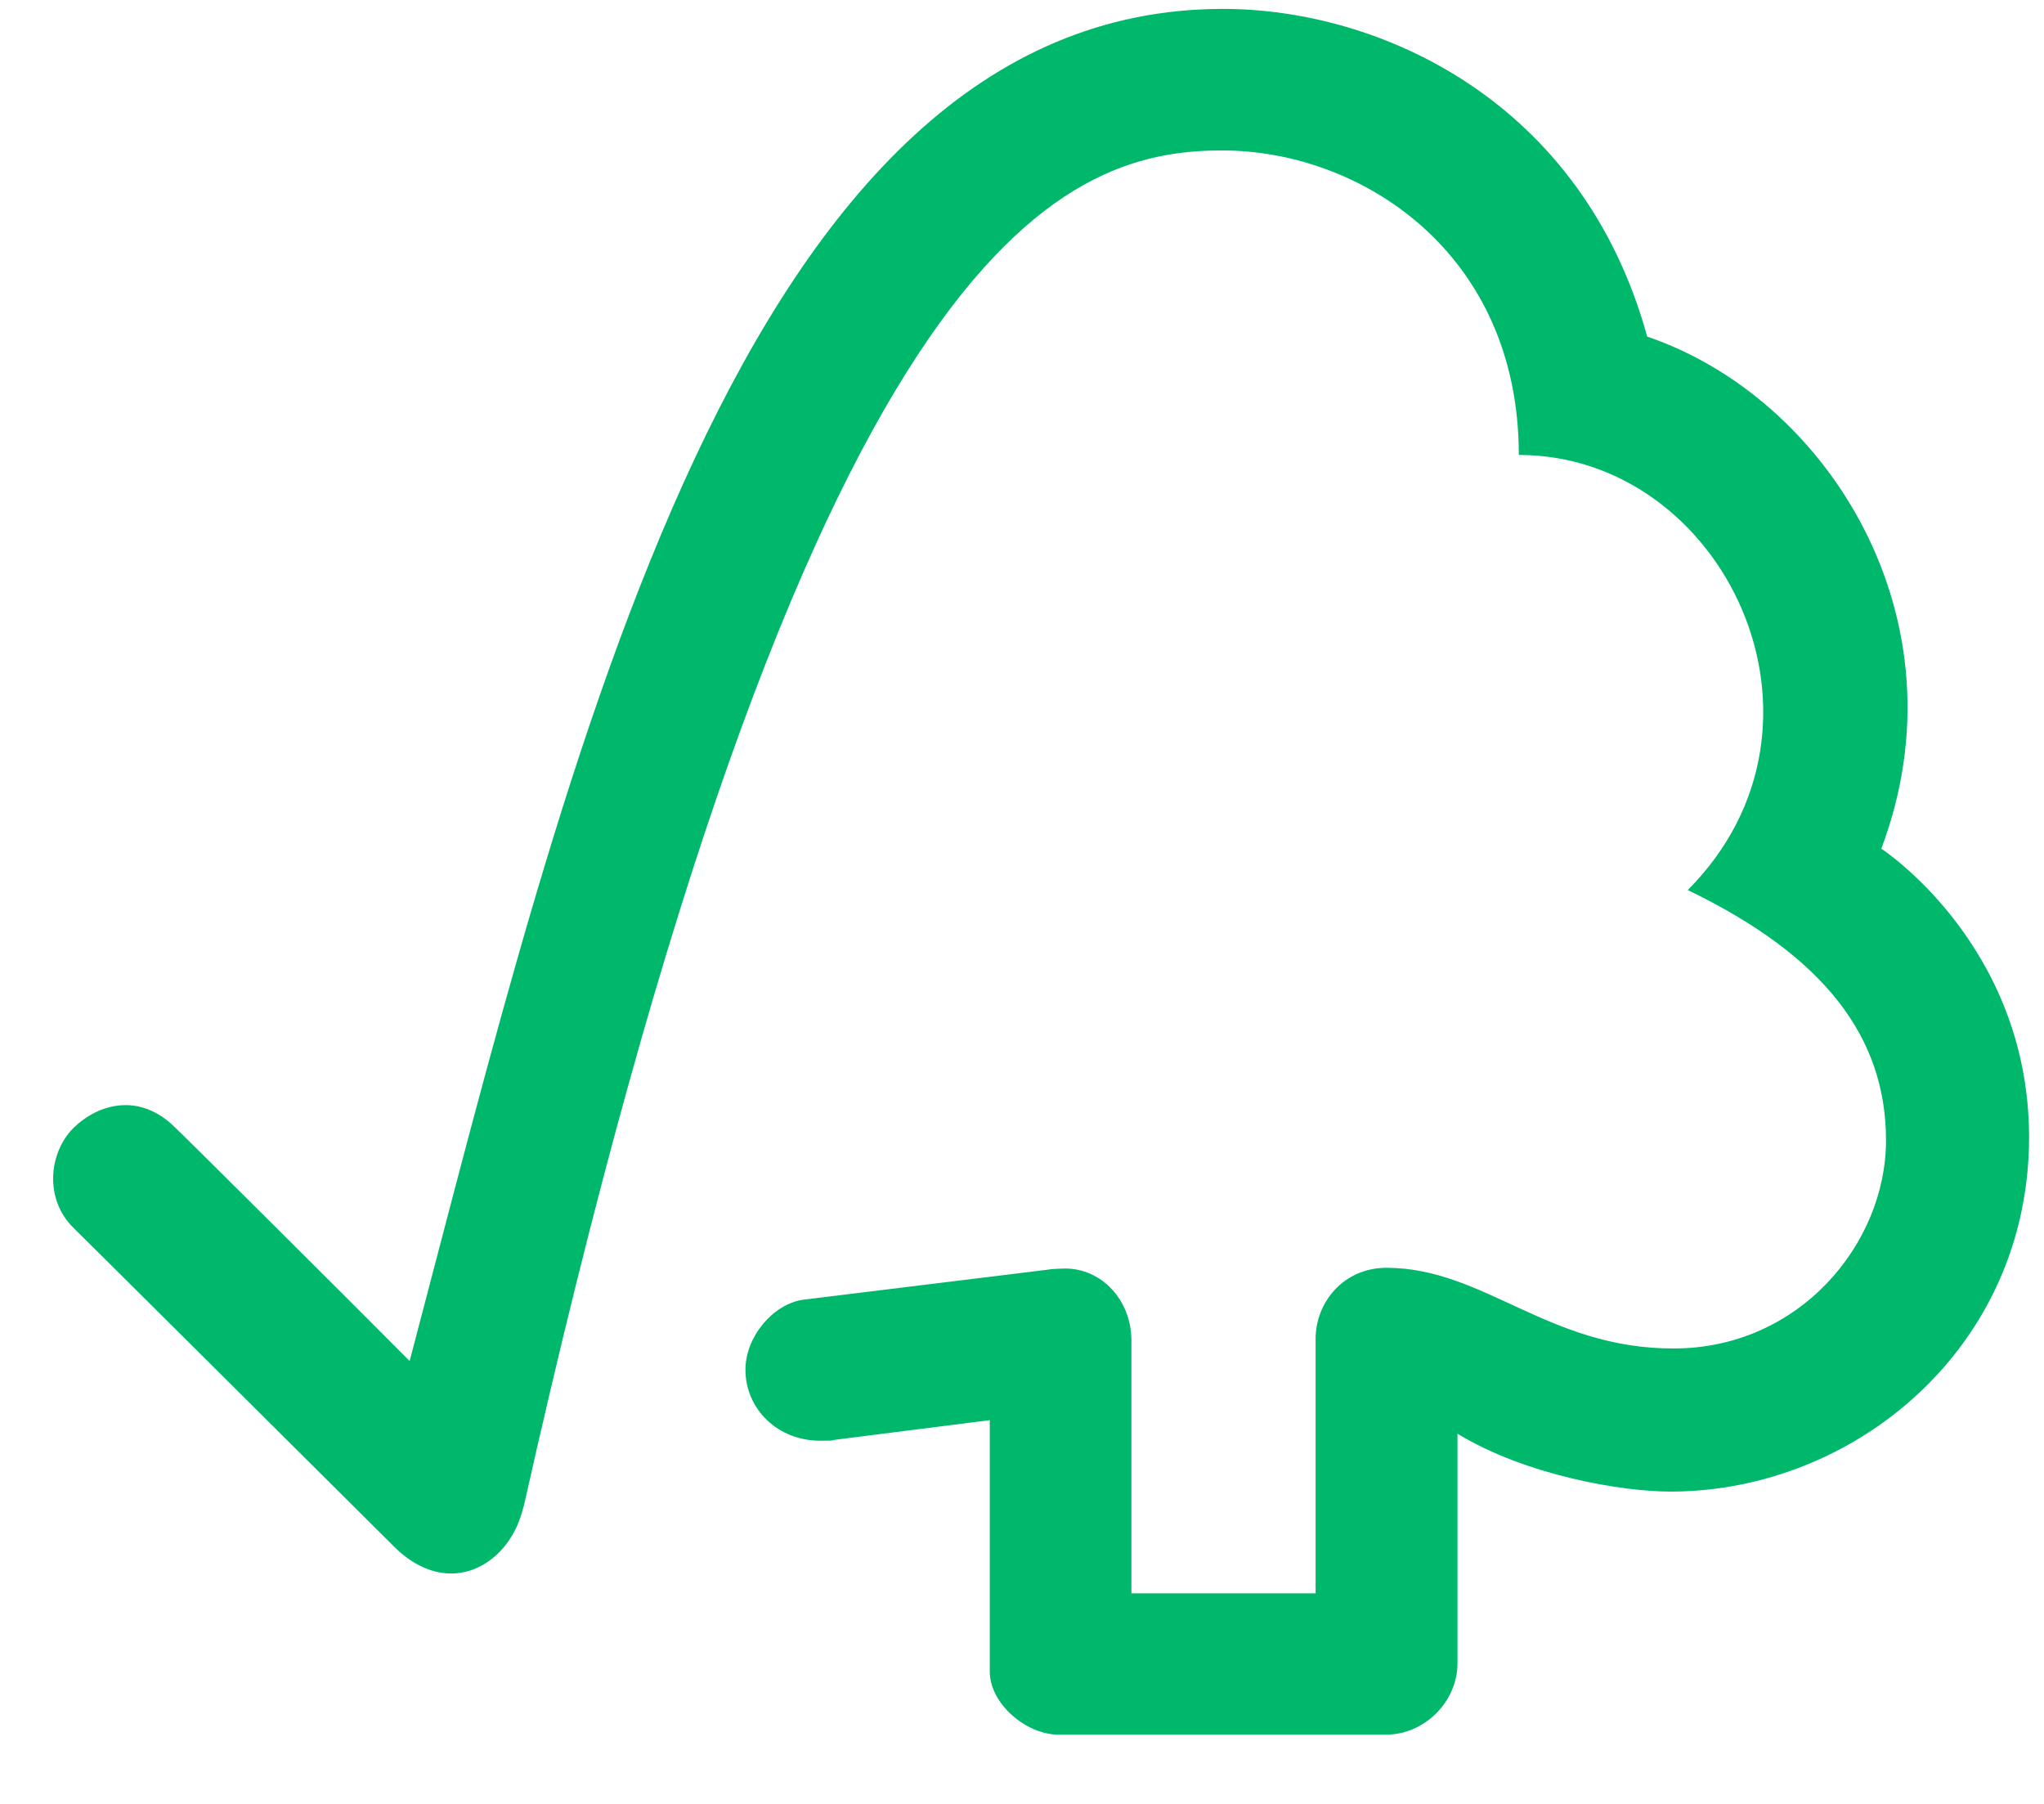 <?xml version="1.0" encoding="utf-8"?>
<svg xmlns="http://www.w3.org/2000/svg" width="17" height="15" viewBox="0 0 17 15" fill="none">
<path d="M10.171 0.074C6.149 0.074 4.729 6.305 3.407 11.317C2.929 10.835 1.457 9.371 1.455 9.374C1.159 9.082 0.819 9.177 0.611 9.379C0.401 9.59 0.371 9.976 0.611 10.21C0.623 10.22 2.605 12.191 3.291 12.874C3.48 13.058 3.753 13.166 4.026 13.007C4.31 12.833 4.348 12.526 4.356 12.526C6.705 2.034 8.803 1.251 10.166 1.251C11.312 1.251 12.632 2.095 12.632 3.783C14.341 3.783 15.412 6.022 14.037 7.401C15.177 7.951 15.686 8.627 15.686 9.483C15.686 10.34 14.966 11.215 13.916 11.213C12.874 11.213 12.345 10.545 11.534 10.542C11.165 10.542 10.942 10.839 10.942 11.131V13.249H9.41V11.139C9.406 10.808 9.162 10.548 8.858 10.548C8.853 10.548 8.727 10.552 8.728 10.556L6.676 10.808C6.429 10.846 6.2 11.114 6.2 11.39C6.2 11.715 6.467 11.984 6.83 11.98C6.877 11.98 6.939 11.98 6.933 11.974C6.929 11.974 8.232 11.809 8.232 11.809V13.9C8.232 14.165 8.533 14.424 8.803 14.424H11.529C11.846 14.424 12.122 14.151 12.122 13.831V11.922C12.692 12.268 13.486 12.403 13.893 12.403C15.422 12.403 16.88 11.205 16.876 9.447C16.87 7.853 15.647 7.057 15.647 7.057C16.365 5.151 15.204 3.311 13.7 2.799C13.158 0.833 11.473 0.074 10.171 0.074Z" fill="#00B86B"/>
</svg>